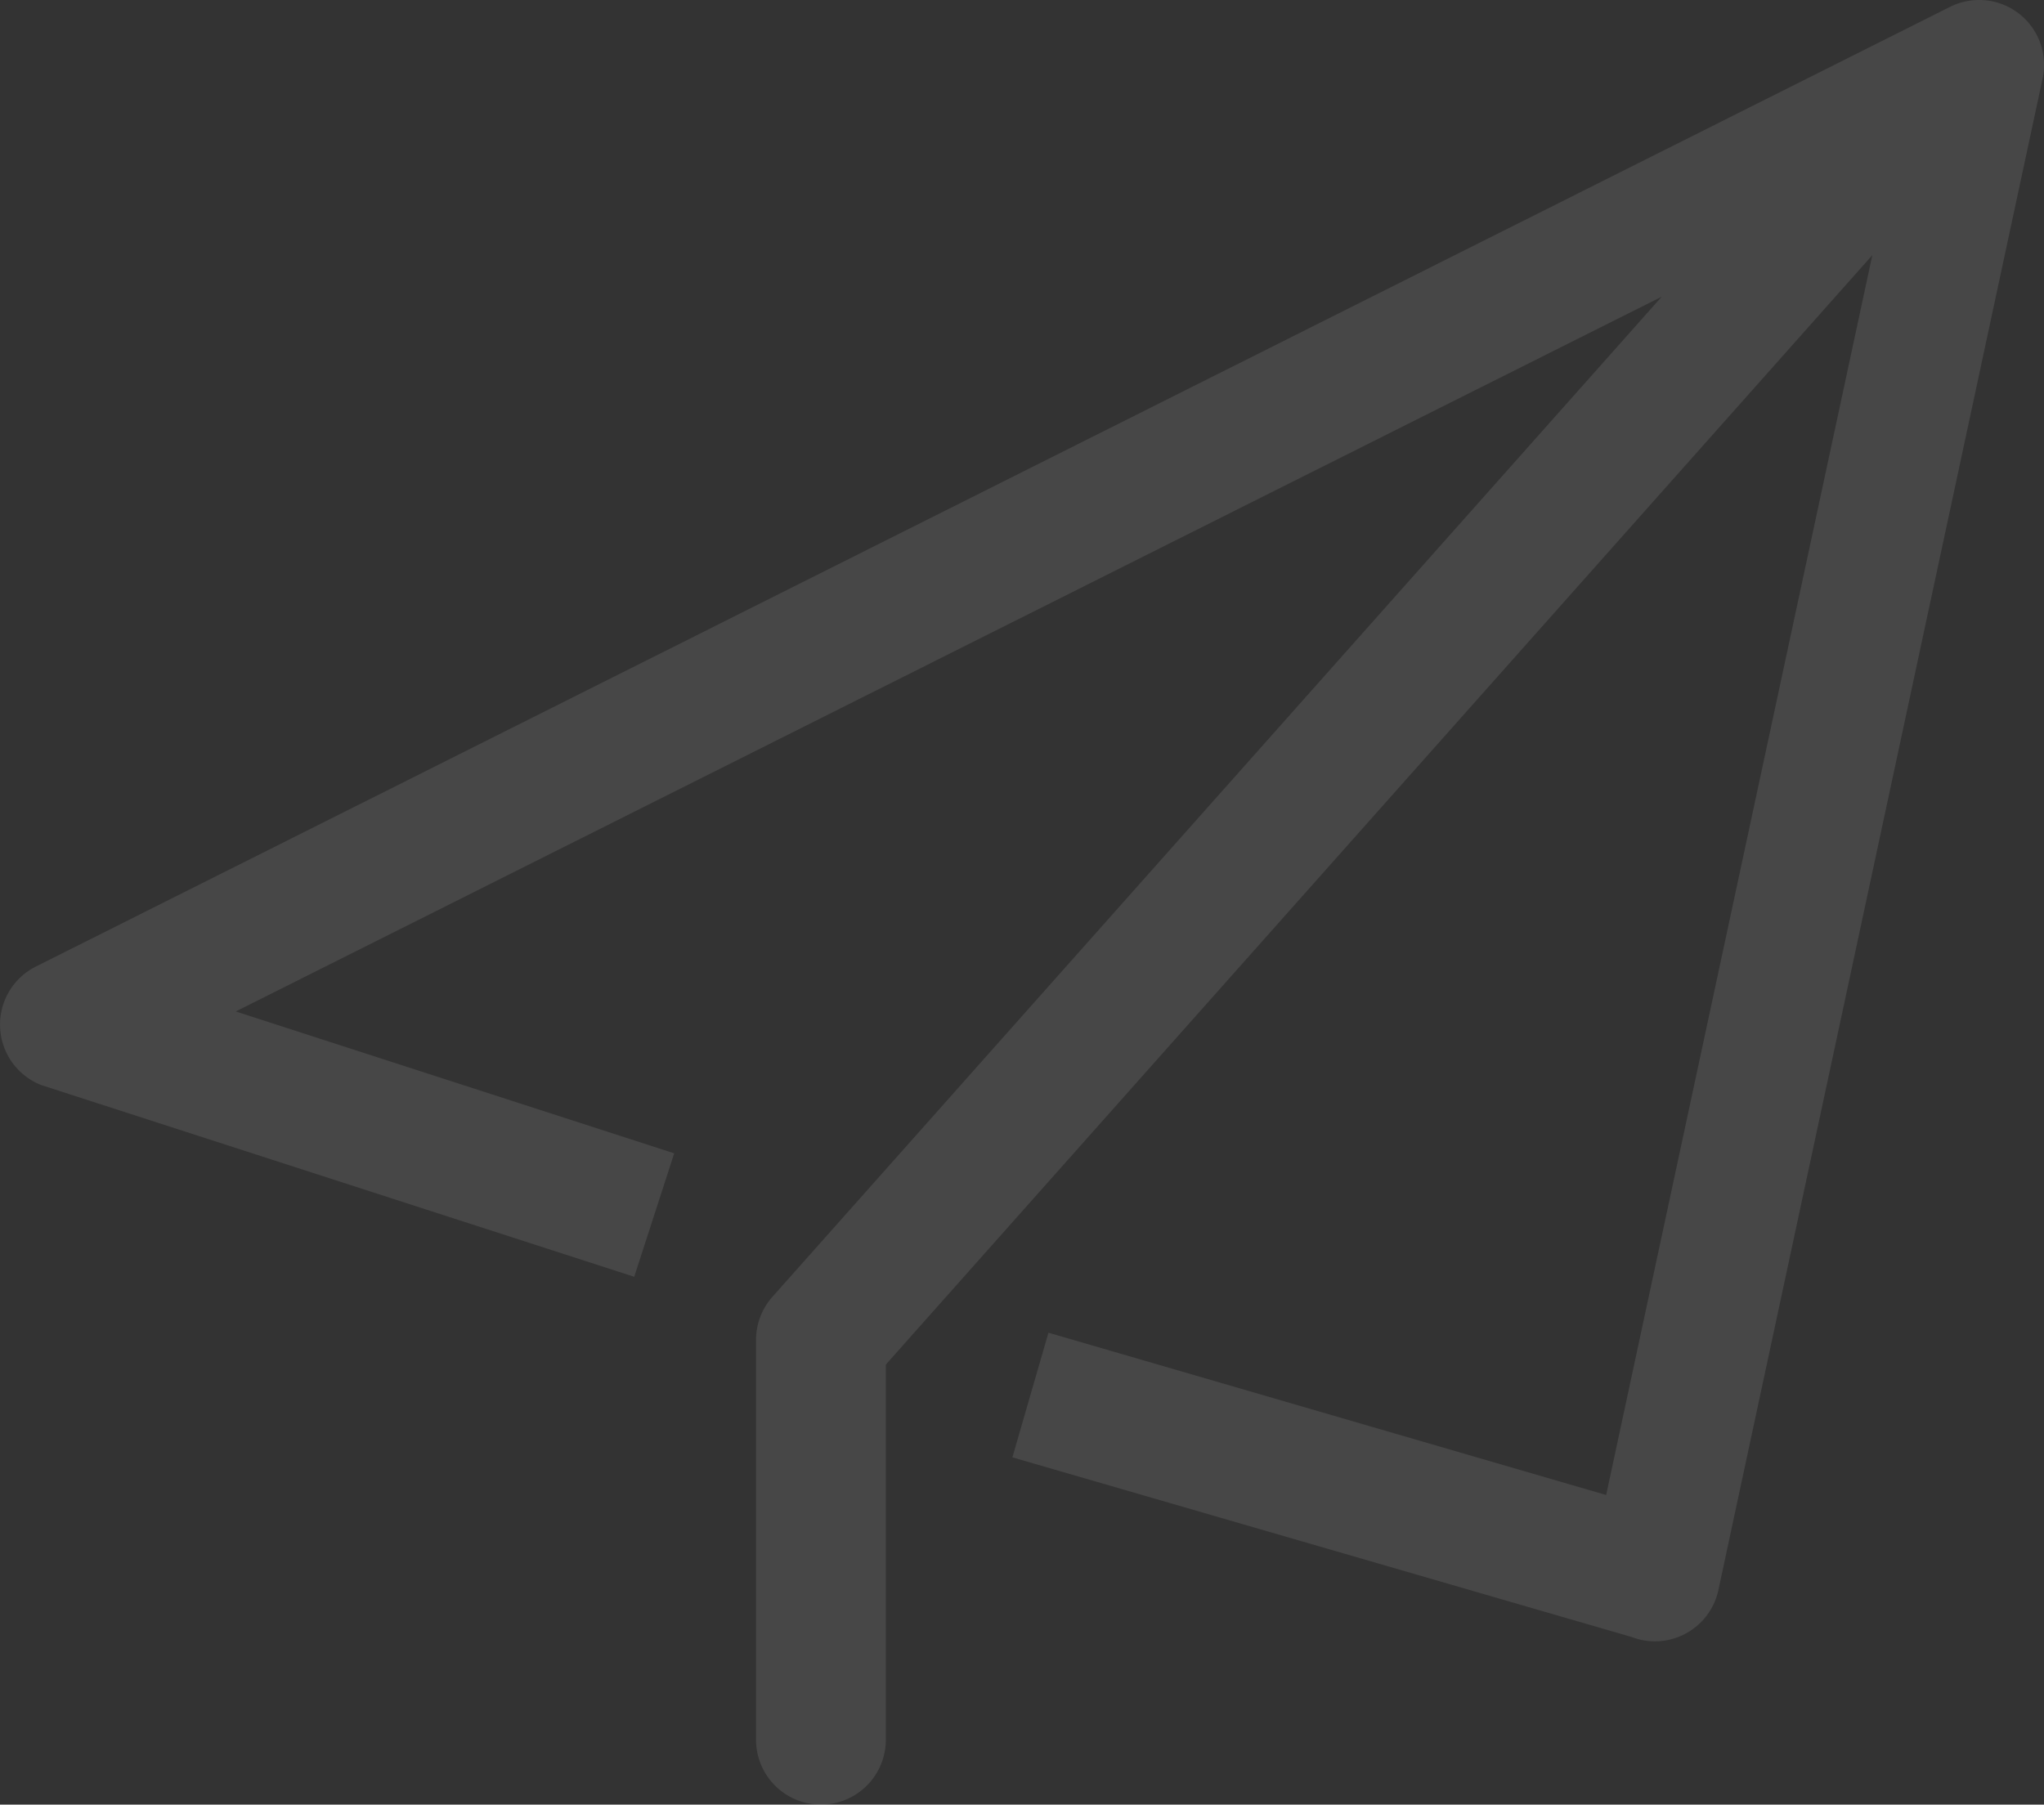<svg xmlns="http://www.w3.org/2000/svg" width="120" height="105.961" viewBox="0 0 120 105.961">
  <rect x="0" y="0" width="120" height="105.961" fill="#333333" stroke="none"/>
  <path id="跨集群任务发布" d="M219.136,471.319l-83.7,41.962,25.739,8.33-2.347,7.249-34.793-11.251a3.813,3.813,0,0,1-.334-6.966l112.4-56.36a3.811,3.811,0,0,1,5.4,4.271l-19.036,88.759a3.815,3.815,0,0,1-4.572,2.855,4.009,4.009,0,0,1-.513-.16l-36.35-10.546,2.117-7.319,32.742,9.53,15.626-72.8L173.6,534.014v22.028a3.81,3.81,0,0,1-7.62,0V532.57a3.794,3.794,0,0,1,.96-2.531l52.206-58.721Z" transform="translate(-121.594 -453.891)" fill="#fff" opacity="0.1"/>
</svg>
